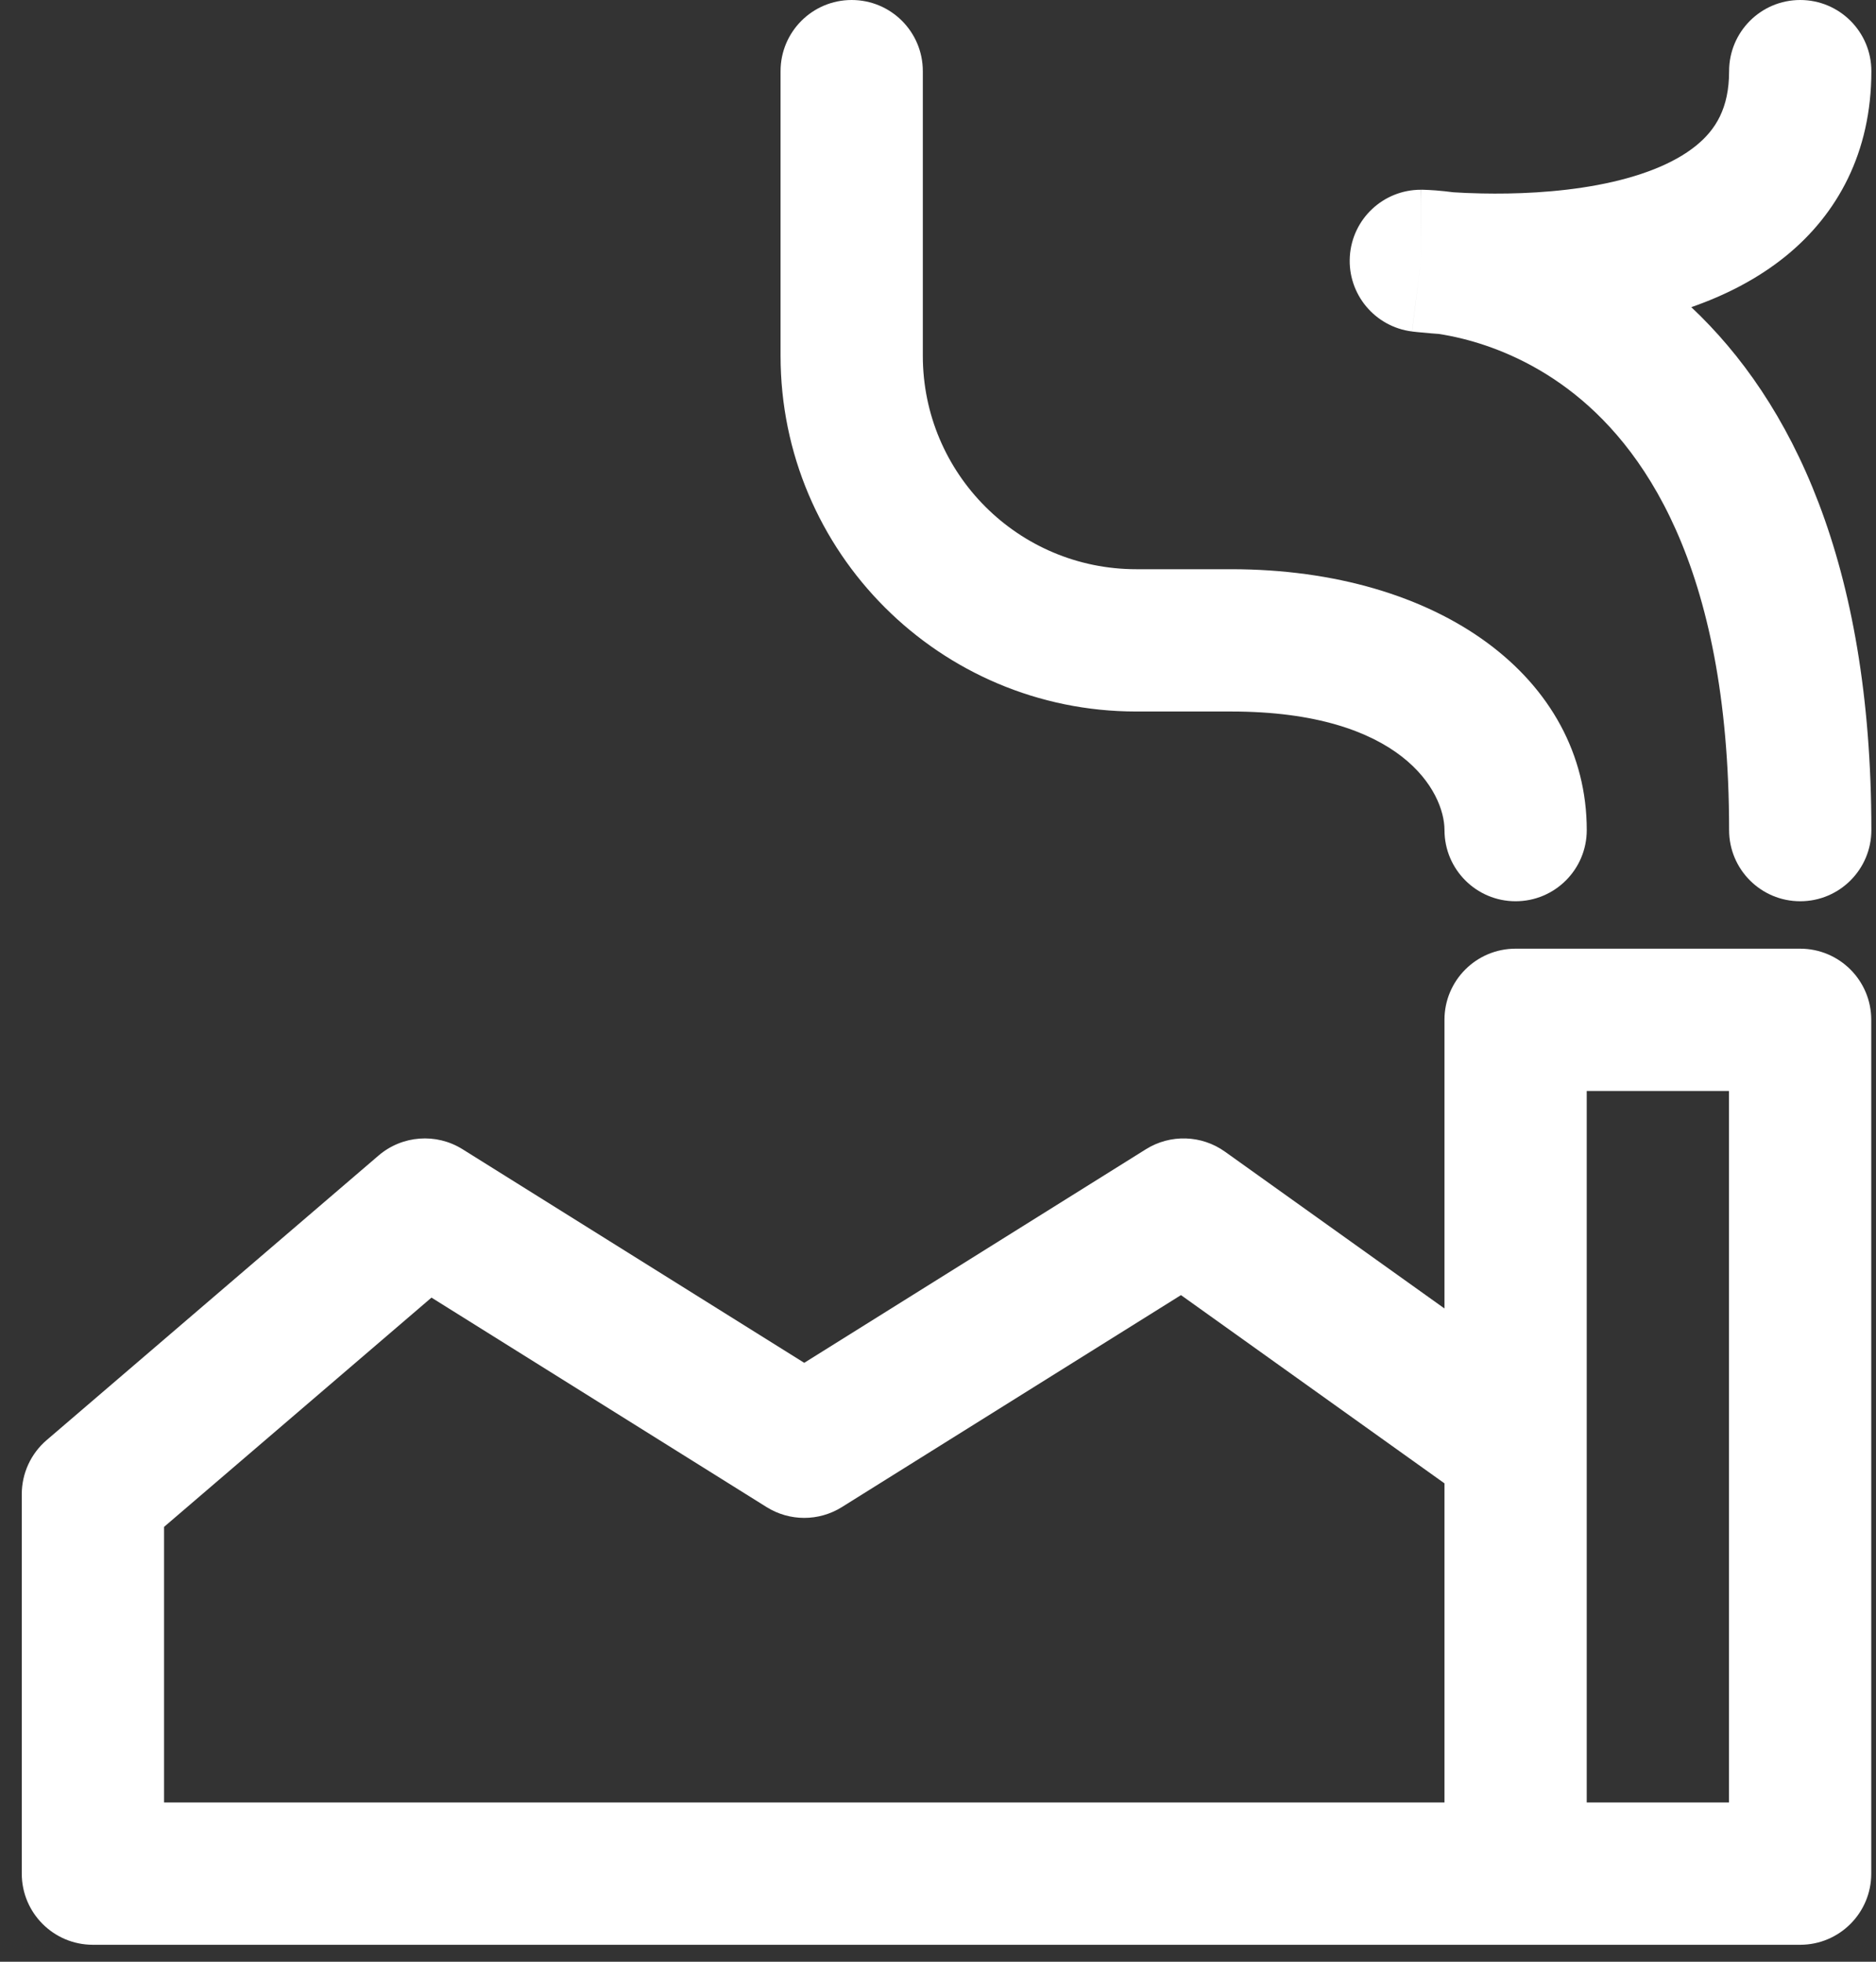 <svg width="66" height="69" viewBox="0 0 66 69" fill="none" xmlns="http://www.w3.org/2000/svg">
<rect x="0" y="0" width="66" height="69" fill="#333333" stroke="none"/>
<path fill-rule="evenodd" clip-rule="evenodd" d="M29.963 0C31.346 0 32.466 1.12 32.466 2.503V12.513C32.466 16.659 35.828 20.021 39.975 20.021H43.311C50.652 20.021 55.824 23.858 55.824 29.197C55.824 30.579 54.703 31.7 53.321 31.7C51.939 31.7 50.819 30.579 50.819 29.197C50.819 27.862 49.317 25.026 43.311 25.026H39.975C33.064 25.026 27.461 19.424 27.461 12.513V2.503C27.461 1.12 28.581 0 29.963 0Z" fill="white"/>
<path fill-rule="evenodd" clip-rule="evenodd" d="M50.818 35.87C50.818 34.488 51.938 33.368 53.32 33.368H63.331C64.713 33.368 65.833 34.488 65.833 35.87V65.902C65.833 67.284 64.713 68.404 63.331 68.404H3.268C1.886 68.404 0.766 67.284 0.766 65.902V52.554C0.766 51.824 1.085 51.13 1.64 50.654L13.318 40.644C14.149 39.932 15.346 39.842 16.273 40.422L28.294 47.935L40.315 40.422C41.174 39.885 42.272 39.919 43.096 40.508L50.818 46.023V35.87ZM50.818 52.174L41.548 45.553L29.62 53.008C28.809 53.516 27.779 53.516 26.968 53.008L15.18 45.641L5.771 53.706V63.399H50.818V52.174ZM55.823 63.399H60.828V38.373H55.823V63.399Z" fill="white"/>
<path fill-rule="evenodd" clip-rule="evenodd" d="M63.334 0C64.716 0 65.837 1.12 65.837 2.503C65.837 5.368 64.642 7.532 62.827 9.007C61.818 9.826 60.663 10.4 59.502 10.804C63.008 14.101 65.837 19.754 65.837 29.197C65.837 30.579 64.716 31.7 63.334 31.7C61.952 31.7 60.832 30.579 60.832 29.197C60.832 19.797 57.736 15.614 55.159 13.681C53.813 12.671 52.468 12.167 51.466 11.917C51.137 11.835 50.849 11.781 50.614 11.745C50.524 11.739 50.439 11.732 50.36 11.726C50.157 11.71 49.994 11.694 49.878 11.682C49.82 11.676 49.773 11.671 49.74 11.667C49.723 11.665 49.709 11.663 49.698 11.662L49.685 11.661L49.678 11.66C49.677 11.659 49.677 11.659 49.987 9.176C49.987 6.674 49.989 6.674 49.991 6.674L49.995 6.674L50.004 6.674C50.011 6.674 50.018 6.674 50.026 6.674C50.043 6.674 50.063 6.674 50.086 6.675C50.132 6.676 50.191 6.678 50.262 6.682C50.404 6.689 50.595 6.702 50.827 6.727C50.921 6.737 51.023 6.749 51.13 6.763C51.408 6.781 51.745 6.797 52.125 6.804C53.277 6.828 54.759 6.778 56.199 6.508C57.672 6.232 58.878 5.767 59.671 5.122C60.358 4.564 60.832 3.808 60.832 2.503C60.832 1.12 61.952 0 63.334 0ZM49.987 9.176V6.674C48.665 6.674 47.571 7.701 47.489 9.021C47.407 10.34 48.365 11.495 49.677 11.659L49.987 9.176Z" fill="white"/>
</svg>
